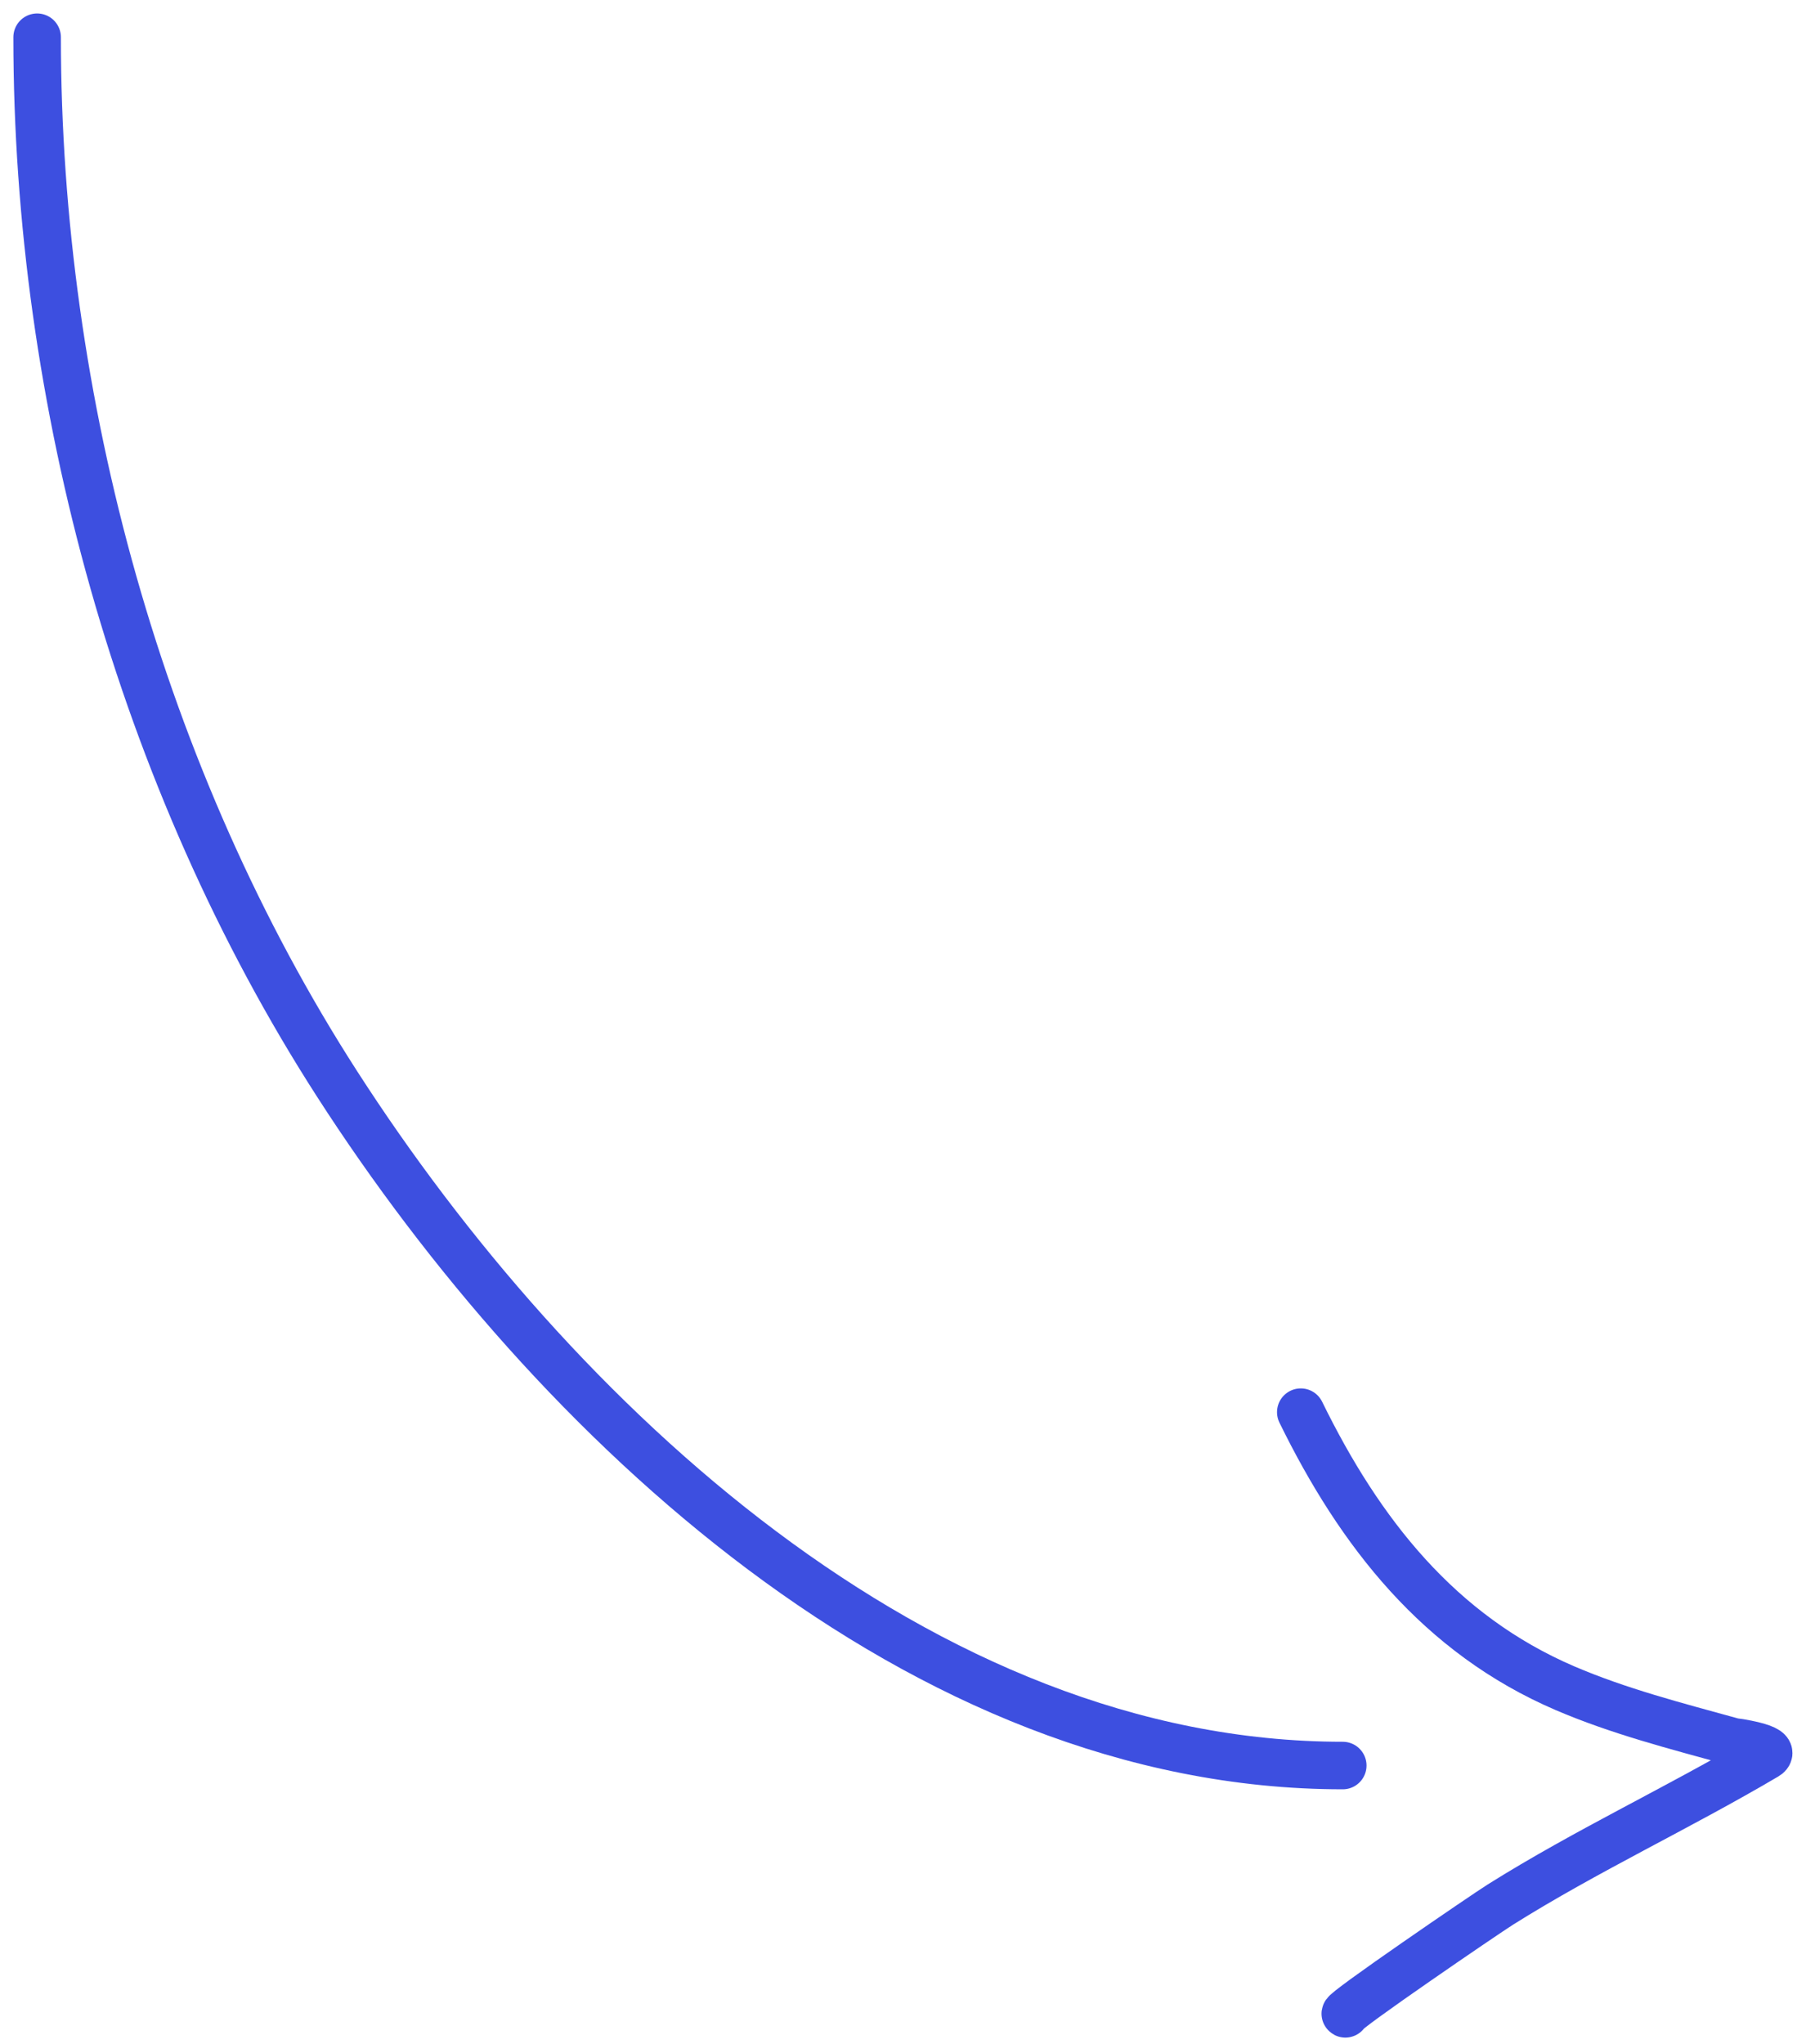 <svg width="114" height="129" viewBox="0 0 114 129" fill="none" xmlns="http://www.w3.org/2000/svg">
<path d="M2.344 2.35C2.344 25.278 8.874 49.147 21.287 68.425C34.902 89.572 58.052 111.428 84.759 111.428" stroke="#3D4FE0" stroke-width="3" stroke-linecap="round"/>
<path d="M82.109 89.126C85.833 96.73 90.847 103.141 98.79 106.55C102.185 108.006 105.787 108.929 109.338 109.909C109.353 109.913 112.357 110.313 111.487 110.827C105.965 114.09 100.154 116.785 94.708 120.203C93.754 120.802 84.699 126.987 84.922 127.098" stroke="#3D4FE0" stroke-width="3" stroke-linecap="round"/>
</svg>
